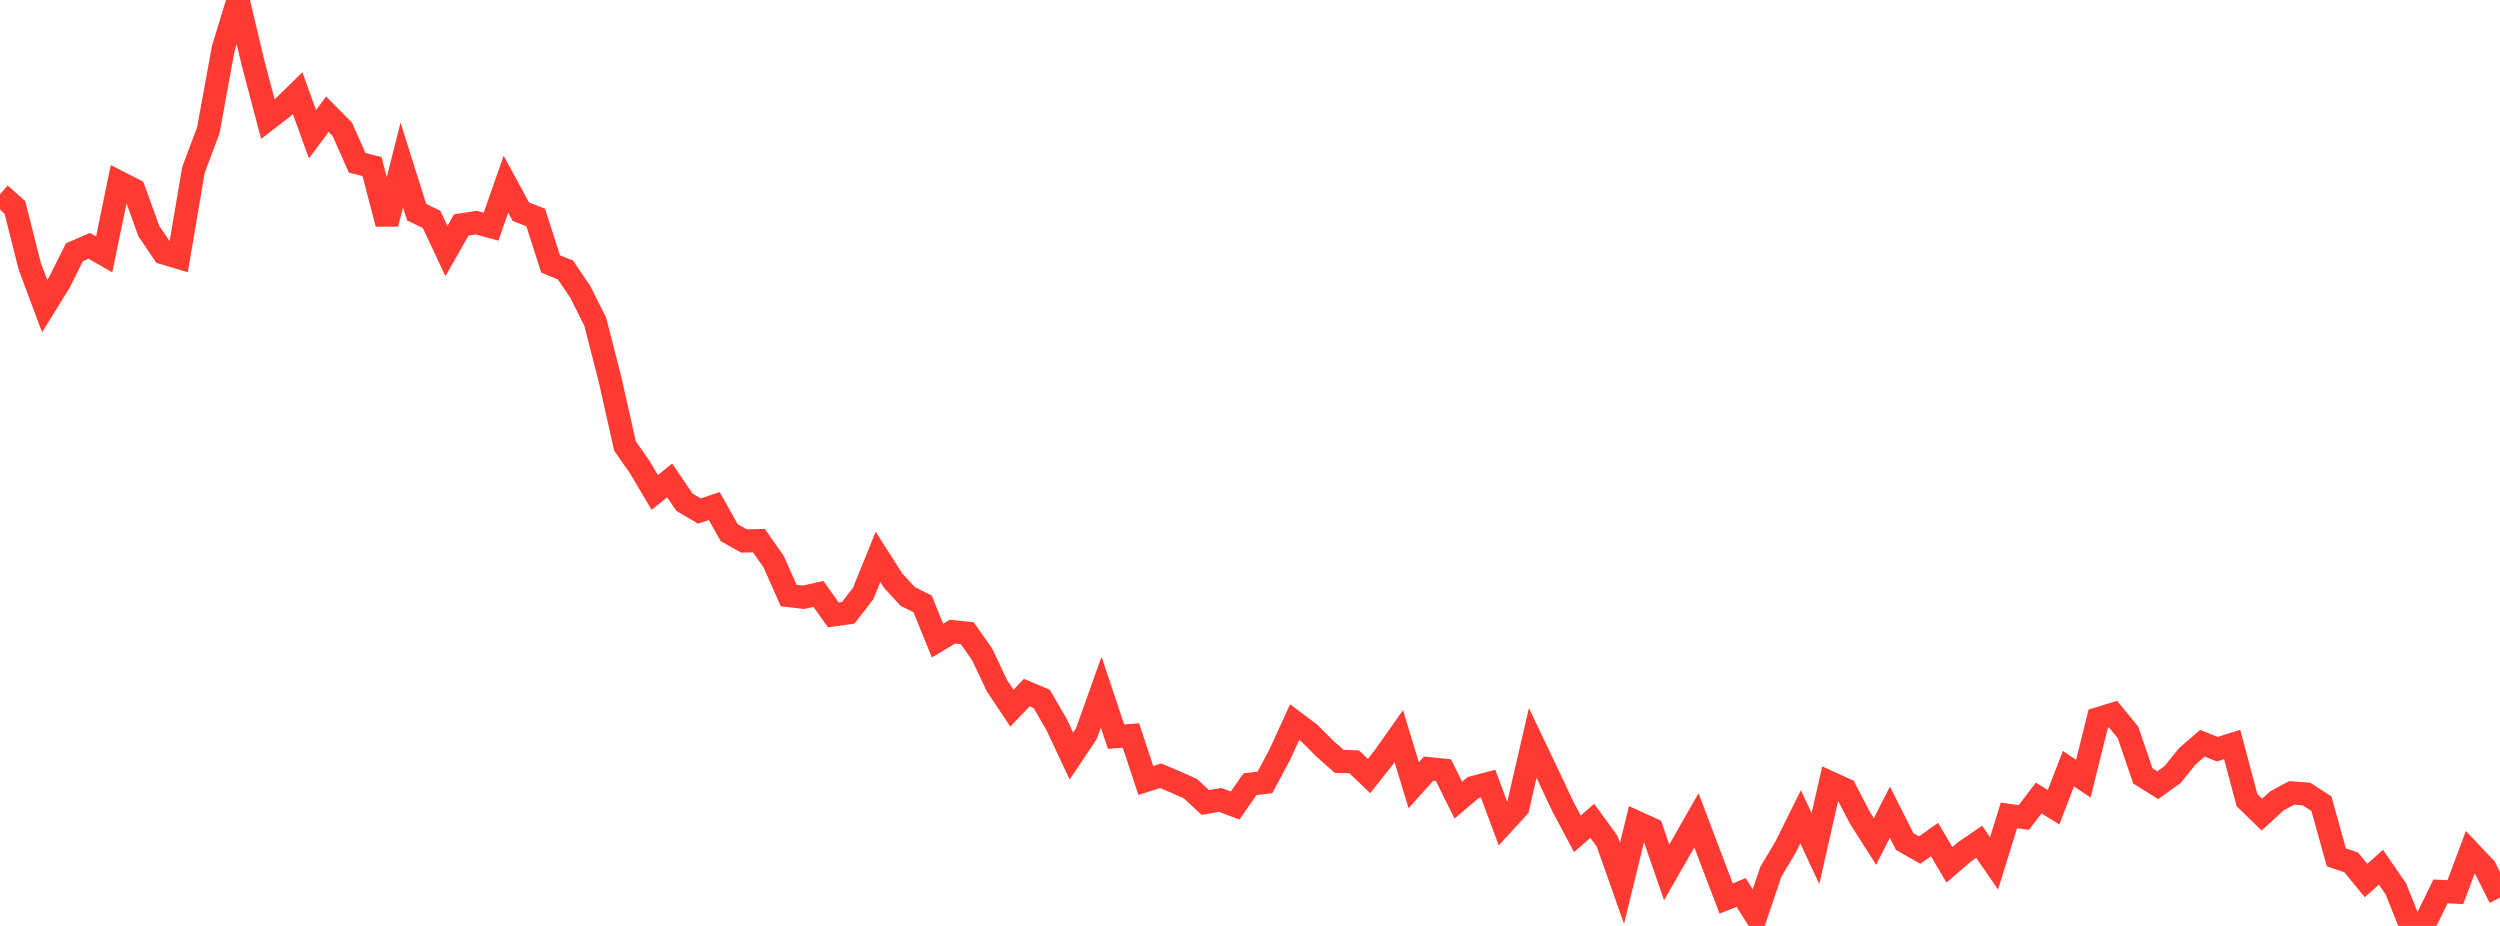 <?xml version="1.0" standalone="no"?>
<!DOCTYPE svg PUBLIC "-//W3C//DTD SVG 1.1//EN" "http://www.w3.org/Graphics/SVG/1.1/DTD/svg11.dtd">

<svg width="135" height="50" viewBox="0 0 135 50" preserveAspectRatio="none" 
  xmlns="http://www.w3.org/2000/svg"
  xmlns:xlink="http://www.w3.org/1999/xlink">


<polyline points="0.0, 10.485 0.804, 11.198 1.607, 14.38 2.411, 16.531 3.214, 15.233 4.018, 13.622 4.821, 13.275 5.625, 13.737 6.429, 9.844 7.232, 10.255 8.036, 12.476 8.839, 13.661 9.643, 13.902 10.446, 9.178 11.25, 7.031 12.054, 2.626 12.857, 0.0 13.661, 3.386 14.464, 6.432 15.268, 5.81 16.071, 5.027 16.875, 7.25 17.679, 6.168 18.482, 6.978 19.286, 8.791 20.089, 8.997 20.893, 12.086 21.696, 8.91 22.5, 11.46 23.304, 11.847 24.107, 13.557 24.911, 12.145 25.714, 12.021 26.518, 12.24 27.321, 9.947 28.125, 11.433 28.929, 11.746 29.732, 14.254 30.536, 14.581 31.339, 15.767 32.143, 17.374 32.946, 20.507 33.75, 24.086 34.554, 25.237 35.357, 26.592 36.161, 25.942 36.964, 27.123 37.768, 27.595 38.571, 27.326 39.375, 28.764 40.179, 29.214 40.982, 29.193 41.786, 30.349 42.589, 32.161 43.393, 32.253 44.196, 32.071 45.0, 33.206 45.804, 33.091 46.607, 32.055 47.411, 30.072 48.214, 31.334 49.018, 32.21 49.821, 32.611 50.625, 34.593 51.429, 34.111 52.232, 34.194 53.036, 35.338 53.839, 37.035 54.643, 38.24 55.446, 37.4 56.25, 37.738 57.054, 39.121 57.857, 40.828 58.661, 39.624 59.464, 37.375 60.268, 39.779 61.071, 39.717 61.875, 42.146 62.679, 41.891 63.482, 42.232 64.286, 42.591 65.089, 43.337 65.893, 43.196 66.696, 43.499 67.5, 42.348 68.304, 42.252 69.107, 40.751 69.911, 38.996 70.714, 39.595 71.518, 40.405 72.321, 41.117 73.125, 41.138 73.929, 41.906 74.732, 40.891 75.536, 39.753 76.339, 42.403 77.143, 41.507 77.946, 41.587 78.75, 43.211 79.554, 42.526 80.357, 42.315 81.161, 44.478 81.964, 43.601 82.768, 40.119 83.571, 41.801 84.375, 43.515 85.179, 45.026 85.982, 44.325 86.786, 45.427 87.589, 47.701 88.393, 44.411 89.196, 44.775 90.0, 47.109 90.804, 45.707 91.607, 44.296 92.411, 46.42 93.214, 48.521 94.018, 48.194 94.821, 49.454 95.625, 47.078 96.429, 45.725 97.232, 44.108 98.036, 45.823 98.839, 42.271 99.643, 42.638 100.446, 44.178 101.25, 45.442 102.054, 43.857 102.857, 45.447 103.661, 45.905 104.464, 45.335 105.268, 46.698 106.071, 46.007 106.875, 45.455 107.679, 46.621 108.482, 44.033 109.286, 44.146 110.089, 43.091 110.893, 43.592 111.696, 41.507 112.5, 42.05 113.304, 38.81 114.107, 38.564 114.911, 39.548 115.714, 41.897 116.518, 42.401 117.321, 41.825 118.125, 40.829 118.929, 40.135 119.732, 40.454 120.536, 40.2 121.339, 43.209 122.143, 43.991 122.946, 43.251 123.75, 42.817 124.554, 42.878 125.357, 43.4 126.161, 46.295 126.964, 46.569 127.768, 47.549 128.571, 46.828 129.375, 47.996 130.179, 50.0 130.982, 49.781 131.786, 48.137 132.589, 48.175 133.393, 46.03 134.196, 46.876 135.0, 48.475" fill="none" stroke="#ff3a33" stroke-width="1.25"/>

</svg>